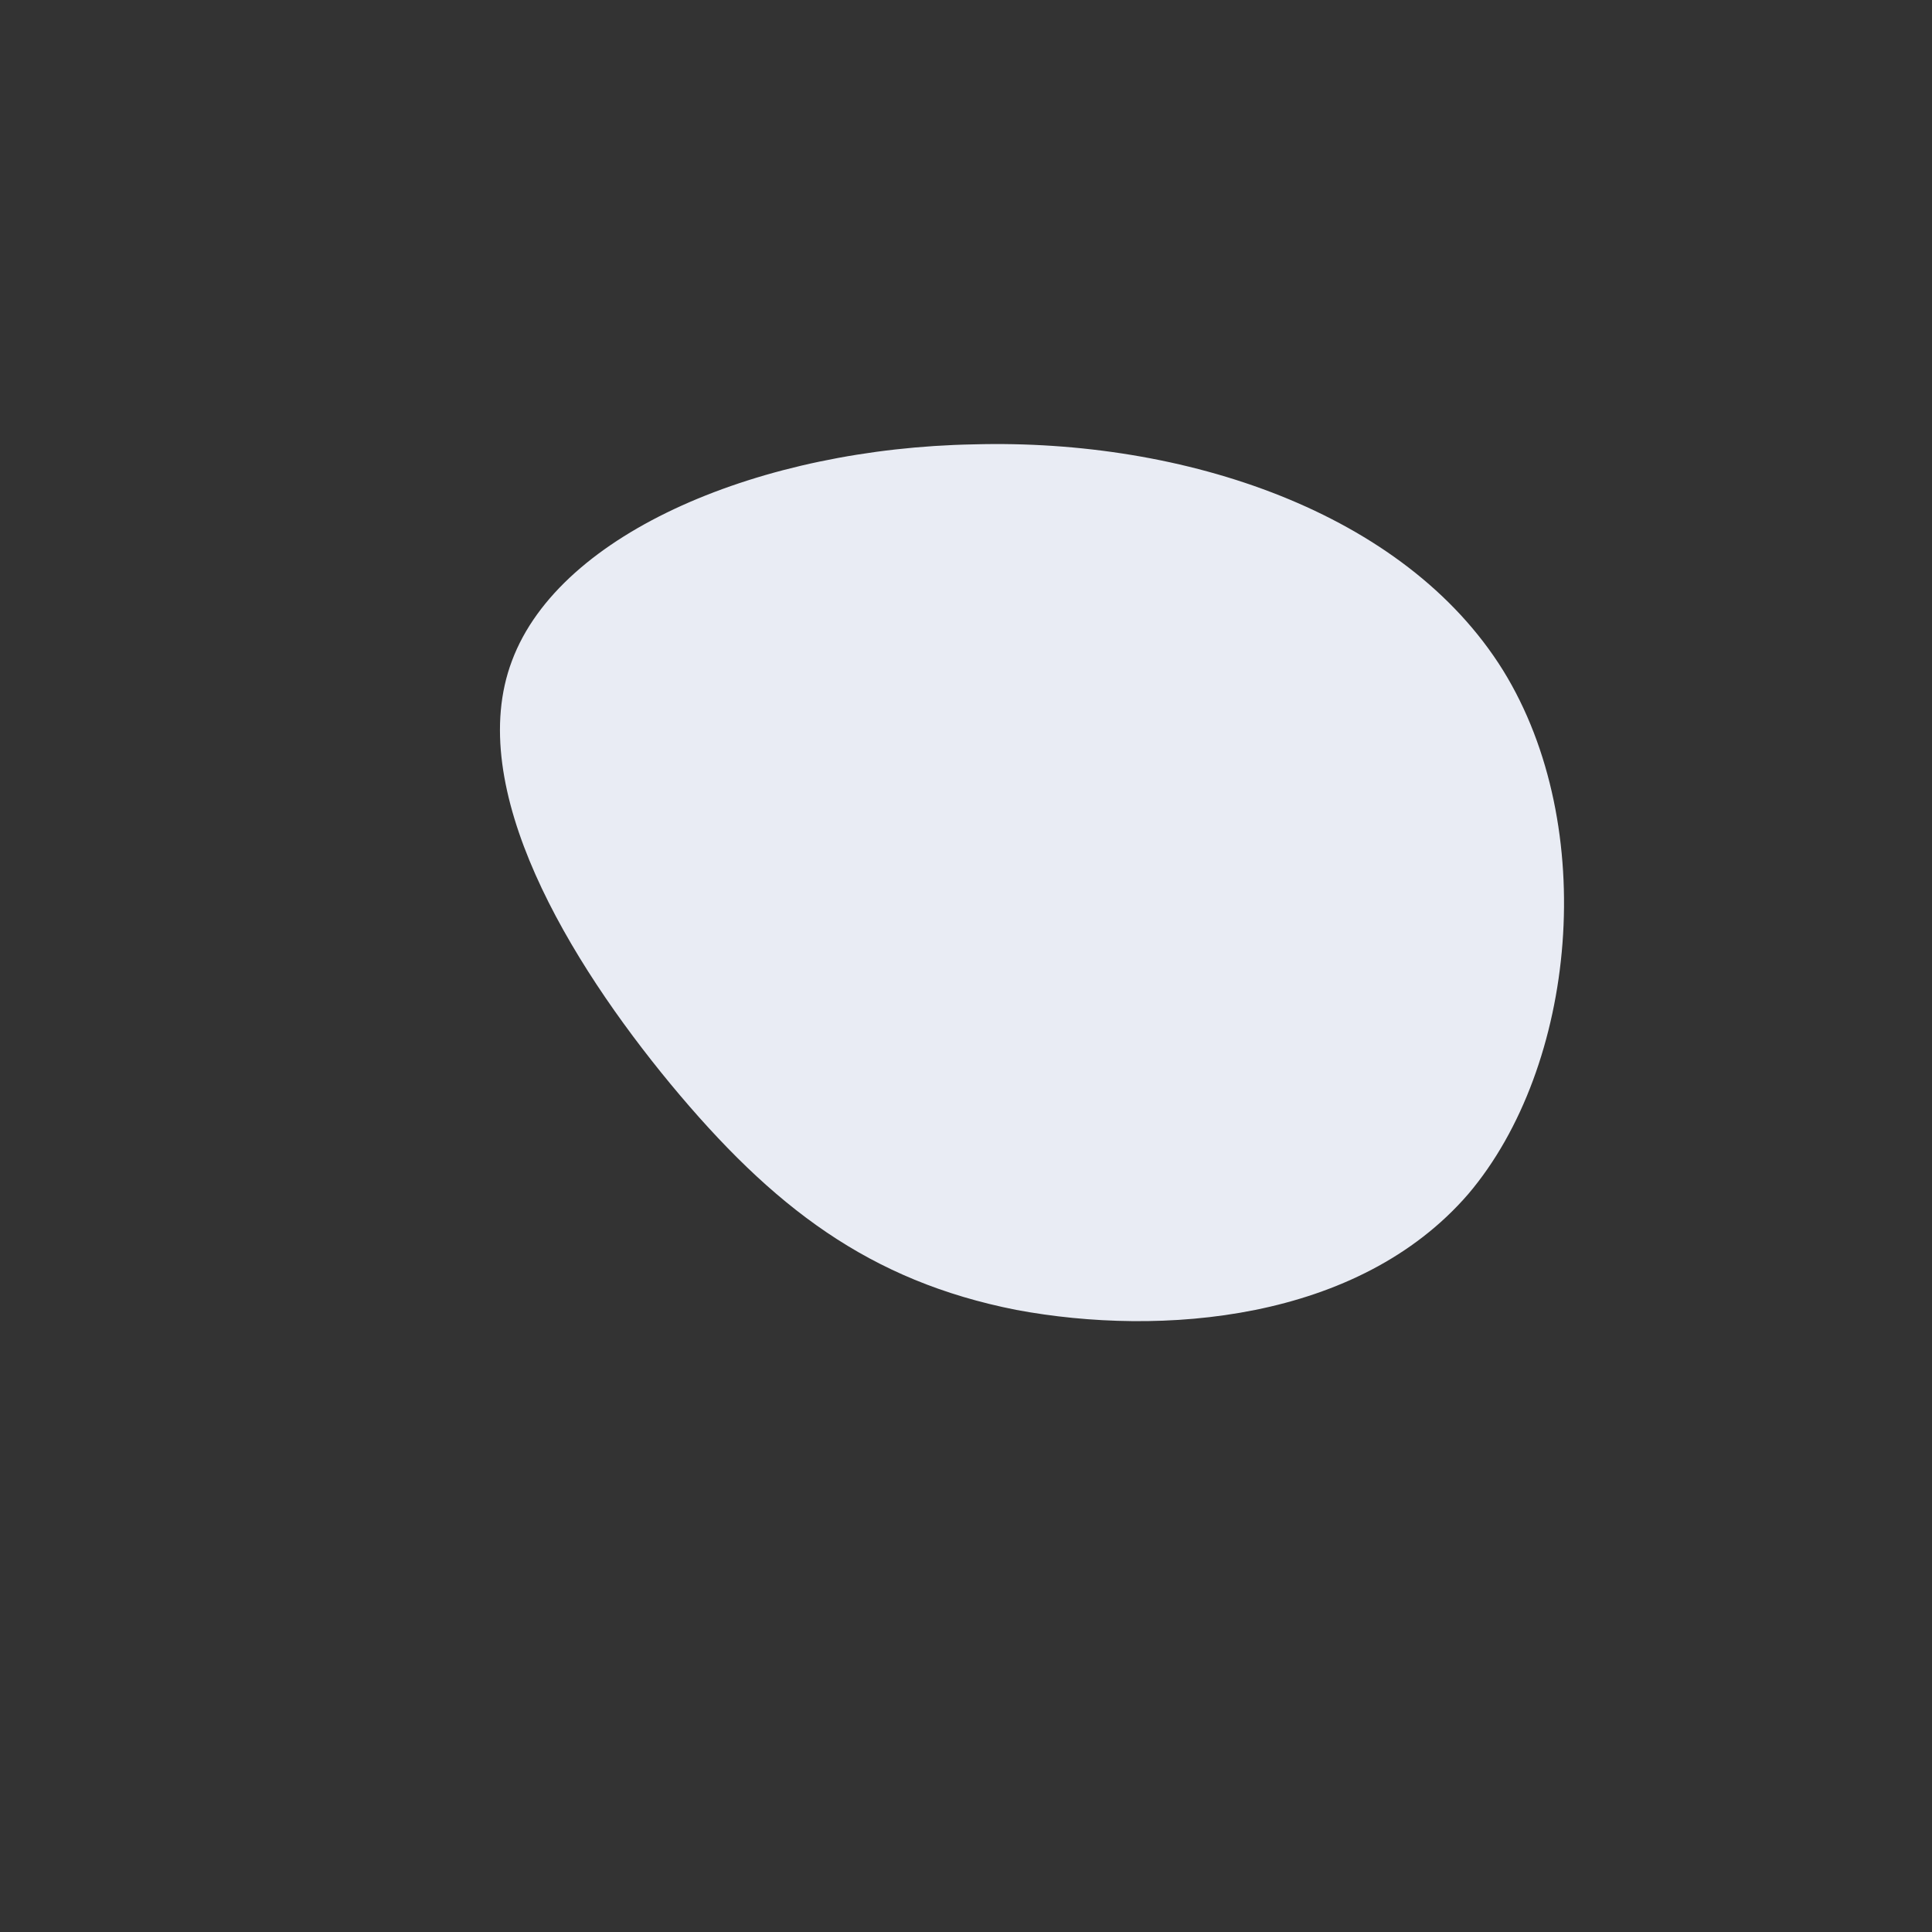 <!--?xml version="1.0" standalone="no"?-->
              <svg id="sw-js-blob-svg" viewBox="0 0 100 100" xmlns="http://www.w3.org/2000/svg" version="1.1">
                    <rect x="0" y="0" width="100" height="100" fill="#333333" stroke="none"/>
                    <defs> 
                        <linearGradient id="sw-gradient" x1="0" x2="1" y1="1" y2="0">
                            <stop id="stop1" stop-color="rgba(233, 236, 244, 1)" offset="0%"></stop>
                            <stop id="stop2" stop-color="rgba(233, 236, 244, 1)" offset="100%"></stop>
                        </linearGradient>
                    </defs>
                <path fill="url(#sw-gradient)" d="M27.8,-15.3C32.8,-7.2,31.6,5.2,26,11.8C20.3,18.4,10.1,19.2,2.6,17.8C-5,16.3,-10,12.5,-15.3,6.1C-20.5,-0.2,-26,-9.2,-23.5,-15.8C-21,-22.5,-10.5,-26.8,0.4,-27C11.3,-27.3,22.7,-23.5,27.8,-15.3Z" width="100%" height="100%" transform="translate(50 50)" stroke-width="0" style="transition: all 0.3s ease 0s;"></path>
              </svg>
